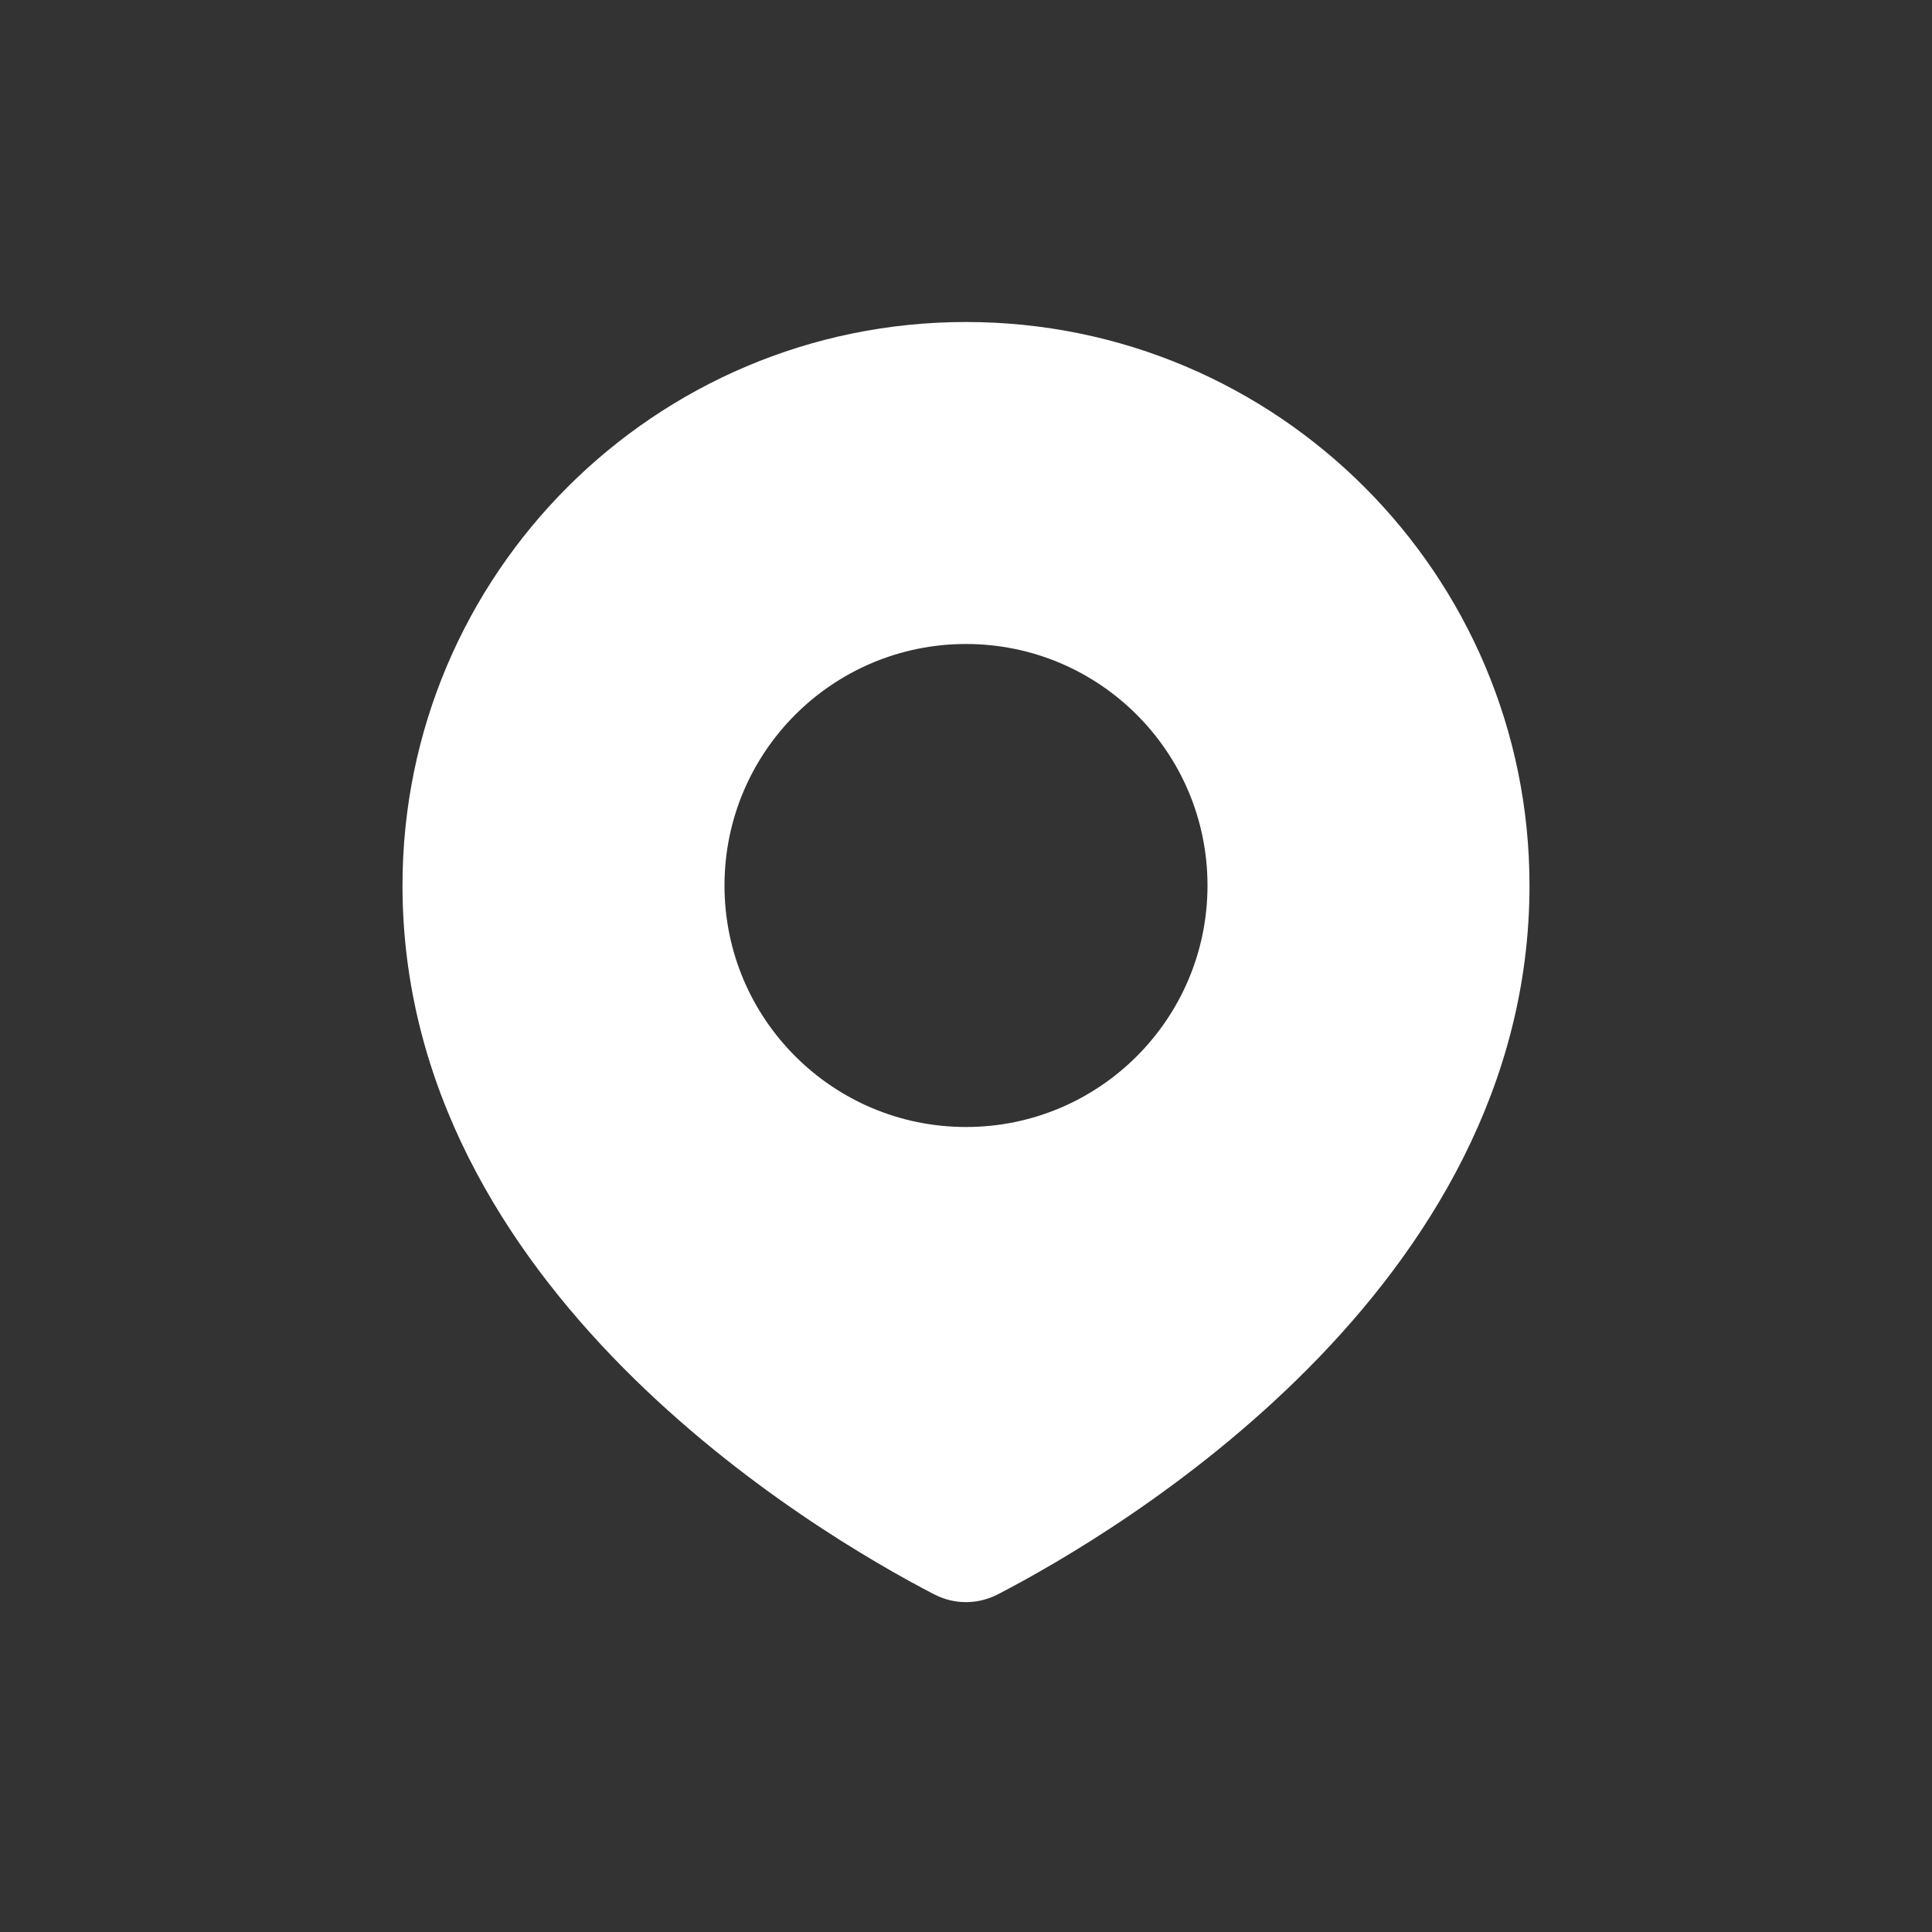 <svg width="30" height="30" viewBox="0 0 30 30" fill="none" xmlns="http://www.w3.org/2000/svg">
<rect x="0" y="0" width="30" height="30" fill="#333333" stroke="none"/>
<path fill-rule="evenodd" clip-rule="evenodd" d="M15.498 24.755C17.351 23.794 23.75 20.02 23.75 13.75C23.75 8.918 19.832 5 15 5C10.168 5 6.25 8.918 6.25 13.75C6.25 20.02 12.649 23.794 14.502 24.755C14.819 24.919 15.181 24.919 15.498 24.755ZM15 17.5C17.071 17.5 18.75 15.821 18.75 13.75C18.75 11.679 17.071 10 15 10C12.929 10 11.25 11.679 11.25 13.75C11.25 15.821 12.929 17.5 15 17.5Z" fill="white"/>
</svg>
